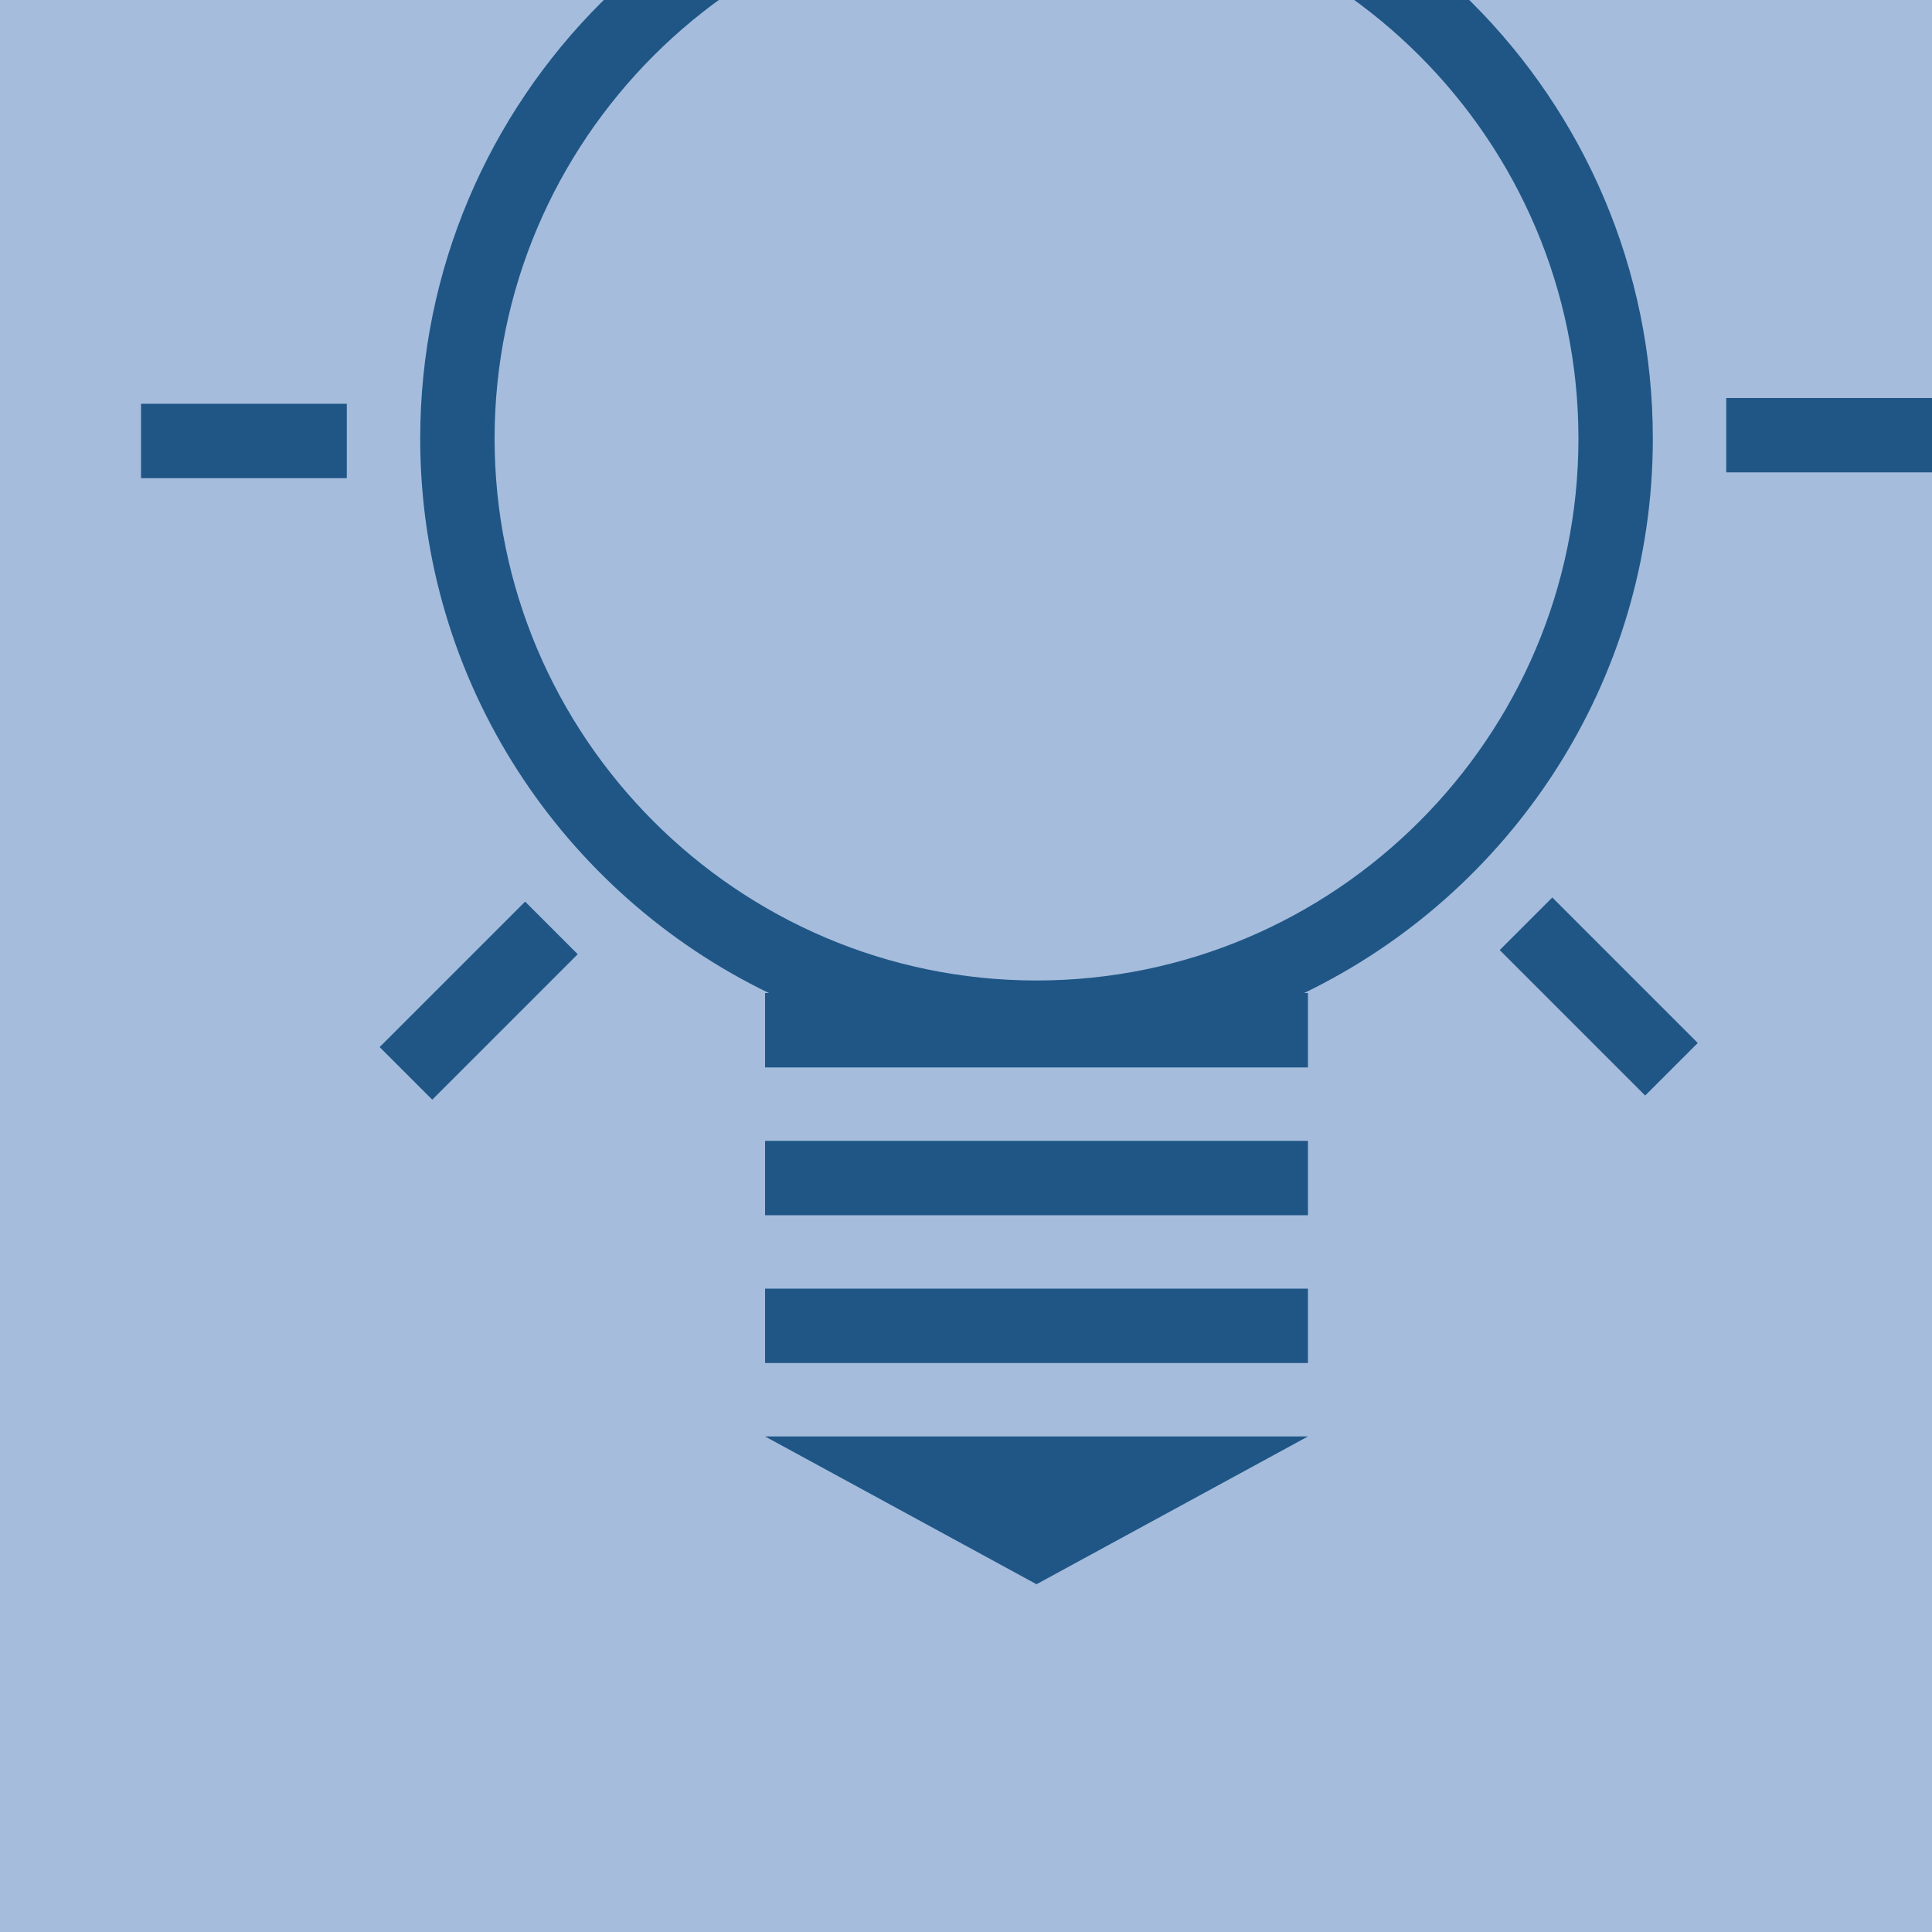<?xml version="1.0" encoding="utf-8"?>
<!-- Generator: Adobe Illustrator 25.0.0, SVG Export Plug-In . SVG Version: 6.00 Build 0)  -->
<svg version="1.1" xmlns="http://www.w3.org/2000/svg" xmlns:xlink="http://www.w3.org/1999/xlink" x="0px" y="0px"
	 viewBox="0 0 200 200" style="enable-background:new 0 0 200 200;" xml:space="preserve">
<style type="text/css">
	.st0{fill:#C7CEDB;}
	.st1{fill:#A5BCDC;}
	.st2{fill:#1F5686;}
	.st3{fill:#E3E6ED;}
	.st4{fill:#1C2F5C;}
	.st5{clip-path:url(#SVGID_2_);fill:#1C2F5C;}
	.st6{clip-path:url(#SVGID_4_);fill:#A5BCDC;}
	.st7{clip-path:url(#SVGID_6_);}
	.st8{clip-path:url(#SVGID_8_);fill:#536887;}
	.st9{clip-path:url(#SVGID_10_);fill:#FFFFFF;}
	.st10{clip-path:url(#SVGID_12_);fill:#FFFFFF;}
	.st11{clip-path:url(#SVGID_14_);}
	.st12{clip-path:url(#SVGID_16_);}
	.st13{fill:#FFFFFF;}
	.st14{clip-path:url(#SVGID_18_);fill:#A5BCDC;}
	.st15{clip-path:url(#SVGID_20_);fill:#1C2F5C;}
	.st16{clip-path:url(#SVGID_22_);}
	.st17{fill:#0D0802;}
</style>
<g id="HG_FARBE">
	<rect class="st1" width="200" height="200"/>
</g>
<g id="ILLUS">
	<g>
		<defs>
			<rect id="SVGID_5_" width="200" height="200"/>
		</defs>
		<clipPath id="SVGID_2_">
			<use xlink:href="#SVGID_5_"  style="overflow:visible;"/>
		</clipPath>
		<g style="clip-path:url(#SVGID_2_);">
			<rect x="14.6" y="41.8" class="st2" width="21.3" height="7.7"/>
			
				<rect x="38.9" y="99.8" transform="matrix(0.707 -0.707 0.707 0.707 -58.76 65.338)" class="st2" width="21.3" height="7.7"/>
			
				<rect x="161.7" y="92.5" transform="matrix(0.707 -0.707 0.707 0.707 -24.471 147.277)" class="st2" width="7.7" height="21.3"/>
			<rect x="178.7" y="41.2" class="st2" width="21.3" height="7.7"/>
			<rect x="79.2" y="118.1" class="st2" width="56.2" height="7.7"/>
			<rect x="79.2" y="133.4" class="st2" width="56.2" height="7.7"/>
			<polygon class="st2" points="107.3,164 135.4,148.7 79.2,148.7 			"/>
			<path class="st2" d="M171.1,45.4c0-35.2-28.6-63.8-63.8-63.8c-35.2,0-63.8,28.6-63.8,63.8c0,25.3,14.8,47.1,36.1,57.4h-0.4v7.7
				h56.2v-7.7H135C156.3,92.5,171.1,70.7,171.1,45.4z M107.3,101.5c-30.9,0-56.1-25.2-56.1-56.1s25.2-56.1,56.1-56.1
				c30.9,0,56.1,25.2,56.1,56.1S138.2,101.5,107.3,101.5z"/>
		</g>
	</g>
</g>
</svg>
